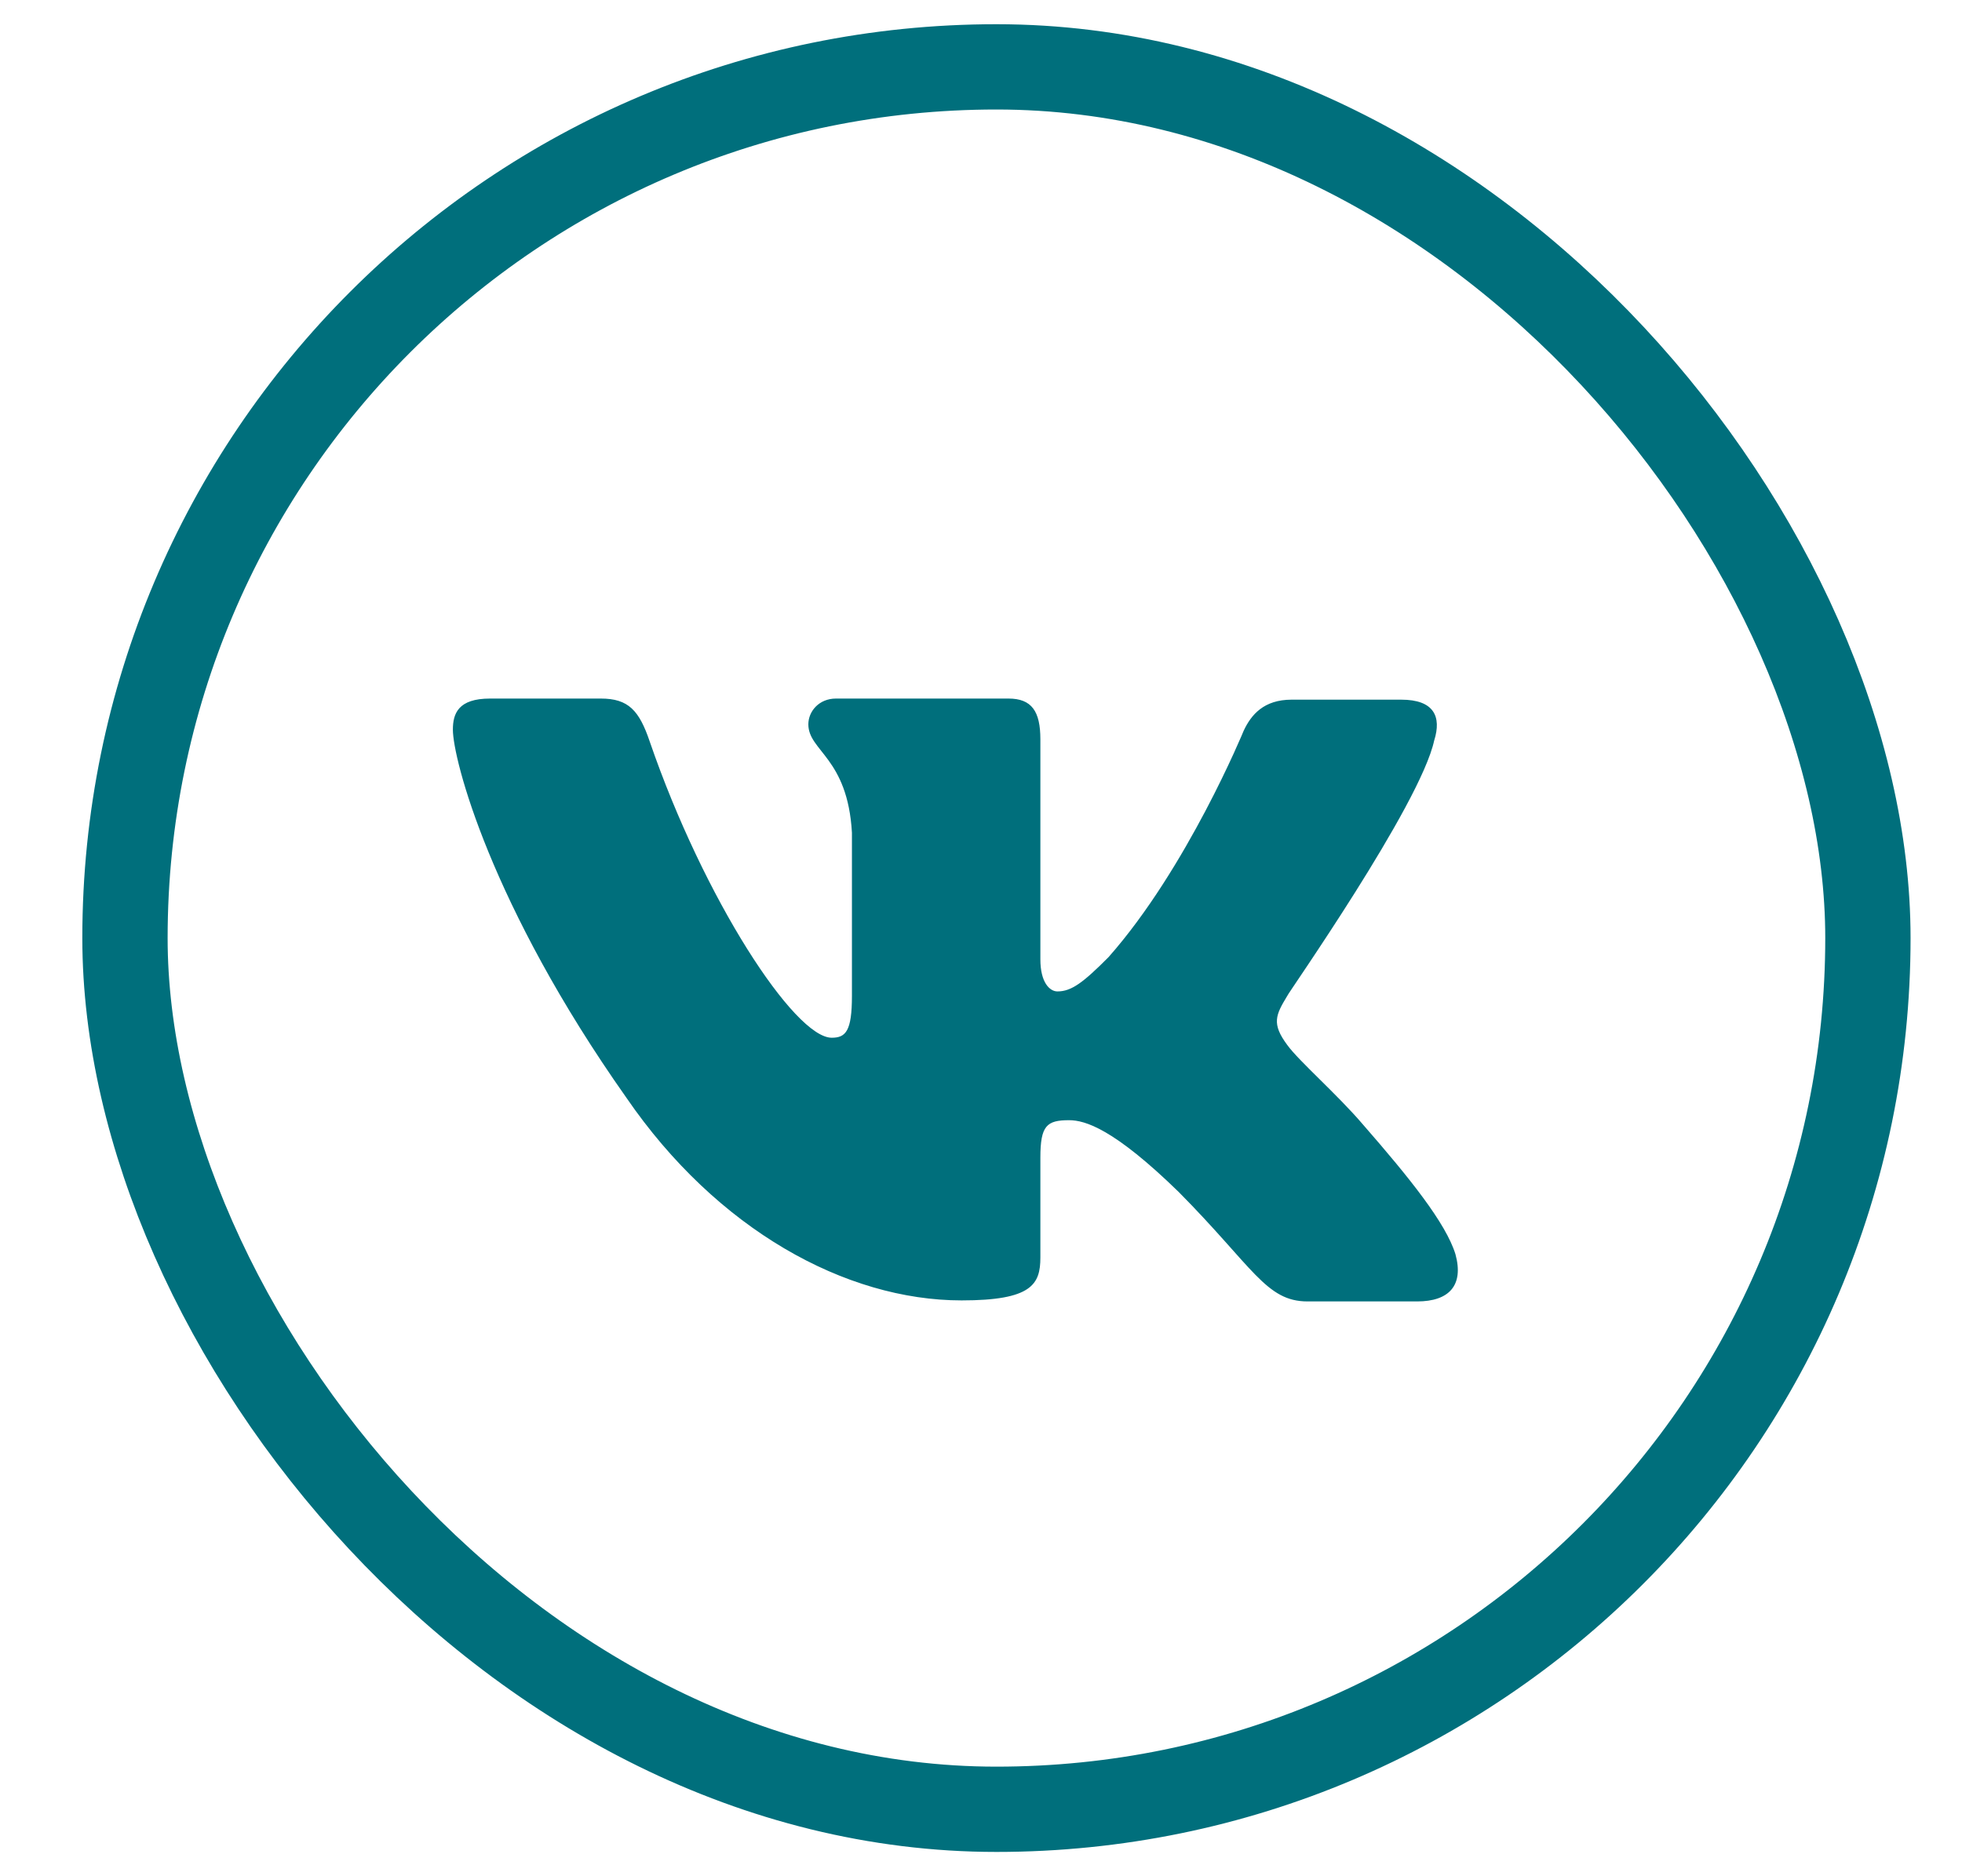 <?xml version="1.0" encoding="UTF-8"?> <svg xmlns="http://www.w3.org/2000/svg" width="23" height="22" viewBox="0 0 23 22" fill="none"> <path fill-rule="evenodd" clip-rule="evenodd" d="M16.813 8.682C16.9 8.405 16.813 8.204 16.426 8.204H15.141C14.816 8.204 14.667 8.38 14.579 8.569C14.579 8.569 13.918 10.179 12.995 11.223C12.695 11.525 12.558 11.625 12.396 11.625C12.308 11.625 12.196 11.525 12.196 11.248V8.669C12.196 8.342 12.096 8.191 11.822 8.191H9.8C9.6 8.191 9.476 8.342 9.476 8.493C9.476 8.808 9.937 8.883 9.987 9.764V11.677C9.987 12.092 9.914 12.168 9.75 12.168C9.314 12.168 8.253 10.545 7.617 8.696C7.493 8.33 7.367 8.191 7.043 8.191H5.745C5.371 8.191 5.309 8.367 5.309 8.556C5.309 8.896 5.745 10.606 7.342 12.87C8.403 14.417 9.913 15.248 11.273 15.248C12.096 15.248 12.196 15.059 12.196 14.745V13.575C12.196 13.197 12.271 13.135 12.533 13.135C12.72 13.135 13.057 13.235 13.818 13.977C14.691 14.858 14.841 15.26 15.328 15.26H16.613C16.987 15.26 17.162 15.072 17.062 14.707C16.95 14.342 16.526 13.814 15.977 13.185C15.677 12.833 15.228 12.443 15.091 12.254C14.904 12.003 14.954 11.902 15.091 11.676C15.078 11.676 16.651 9.437 16.813 8.681" fill="#006F7C"></path> <rect x="1.465" y="0.784" width="20.432" height="20.431" rx="10.216" stroke="#006F7C"></rect> </svg> 